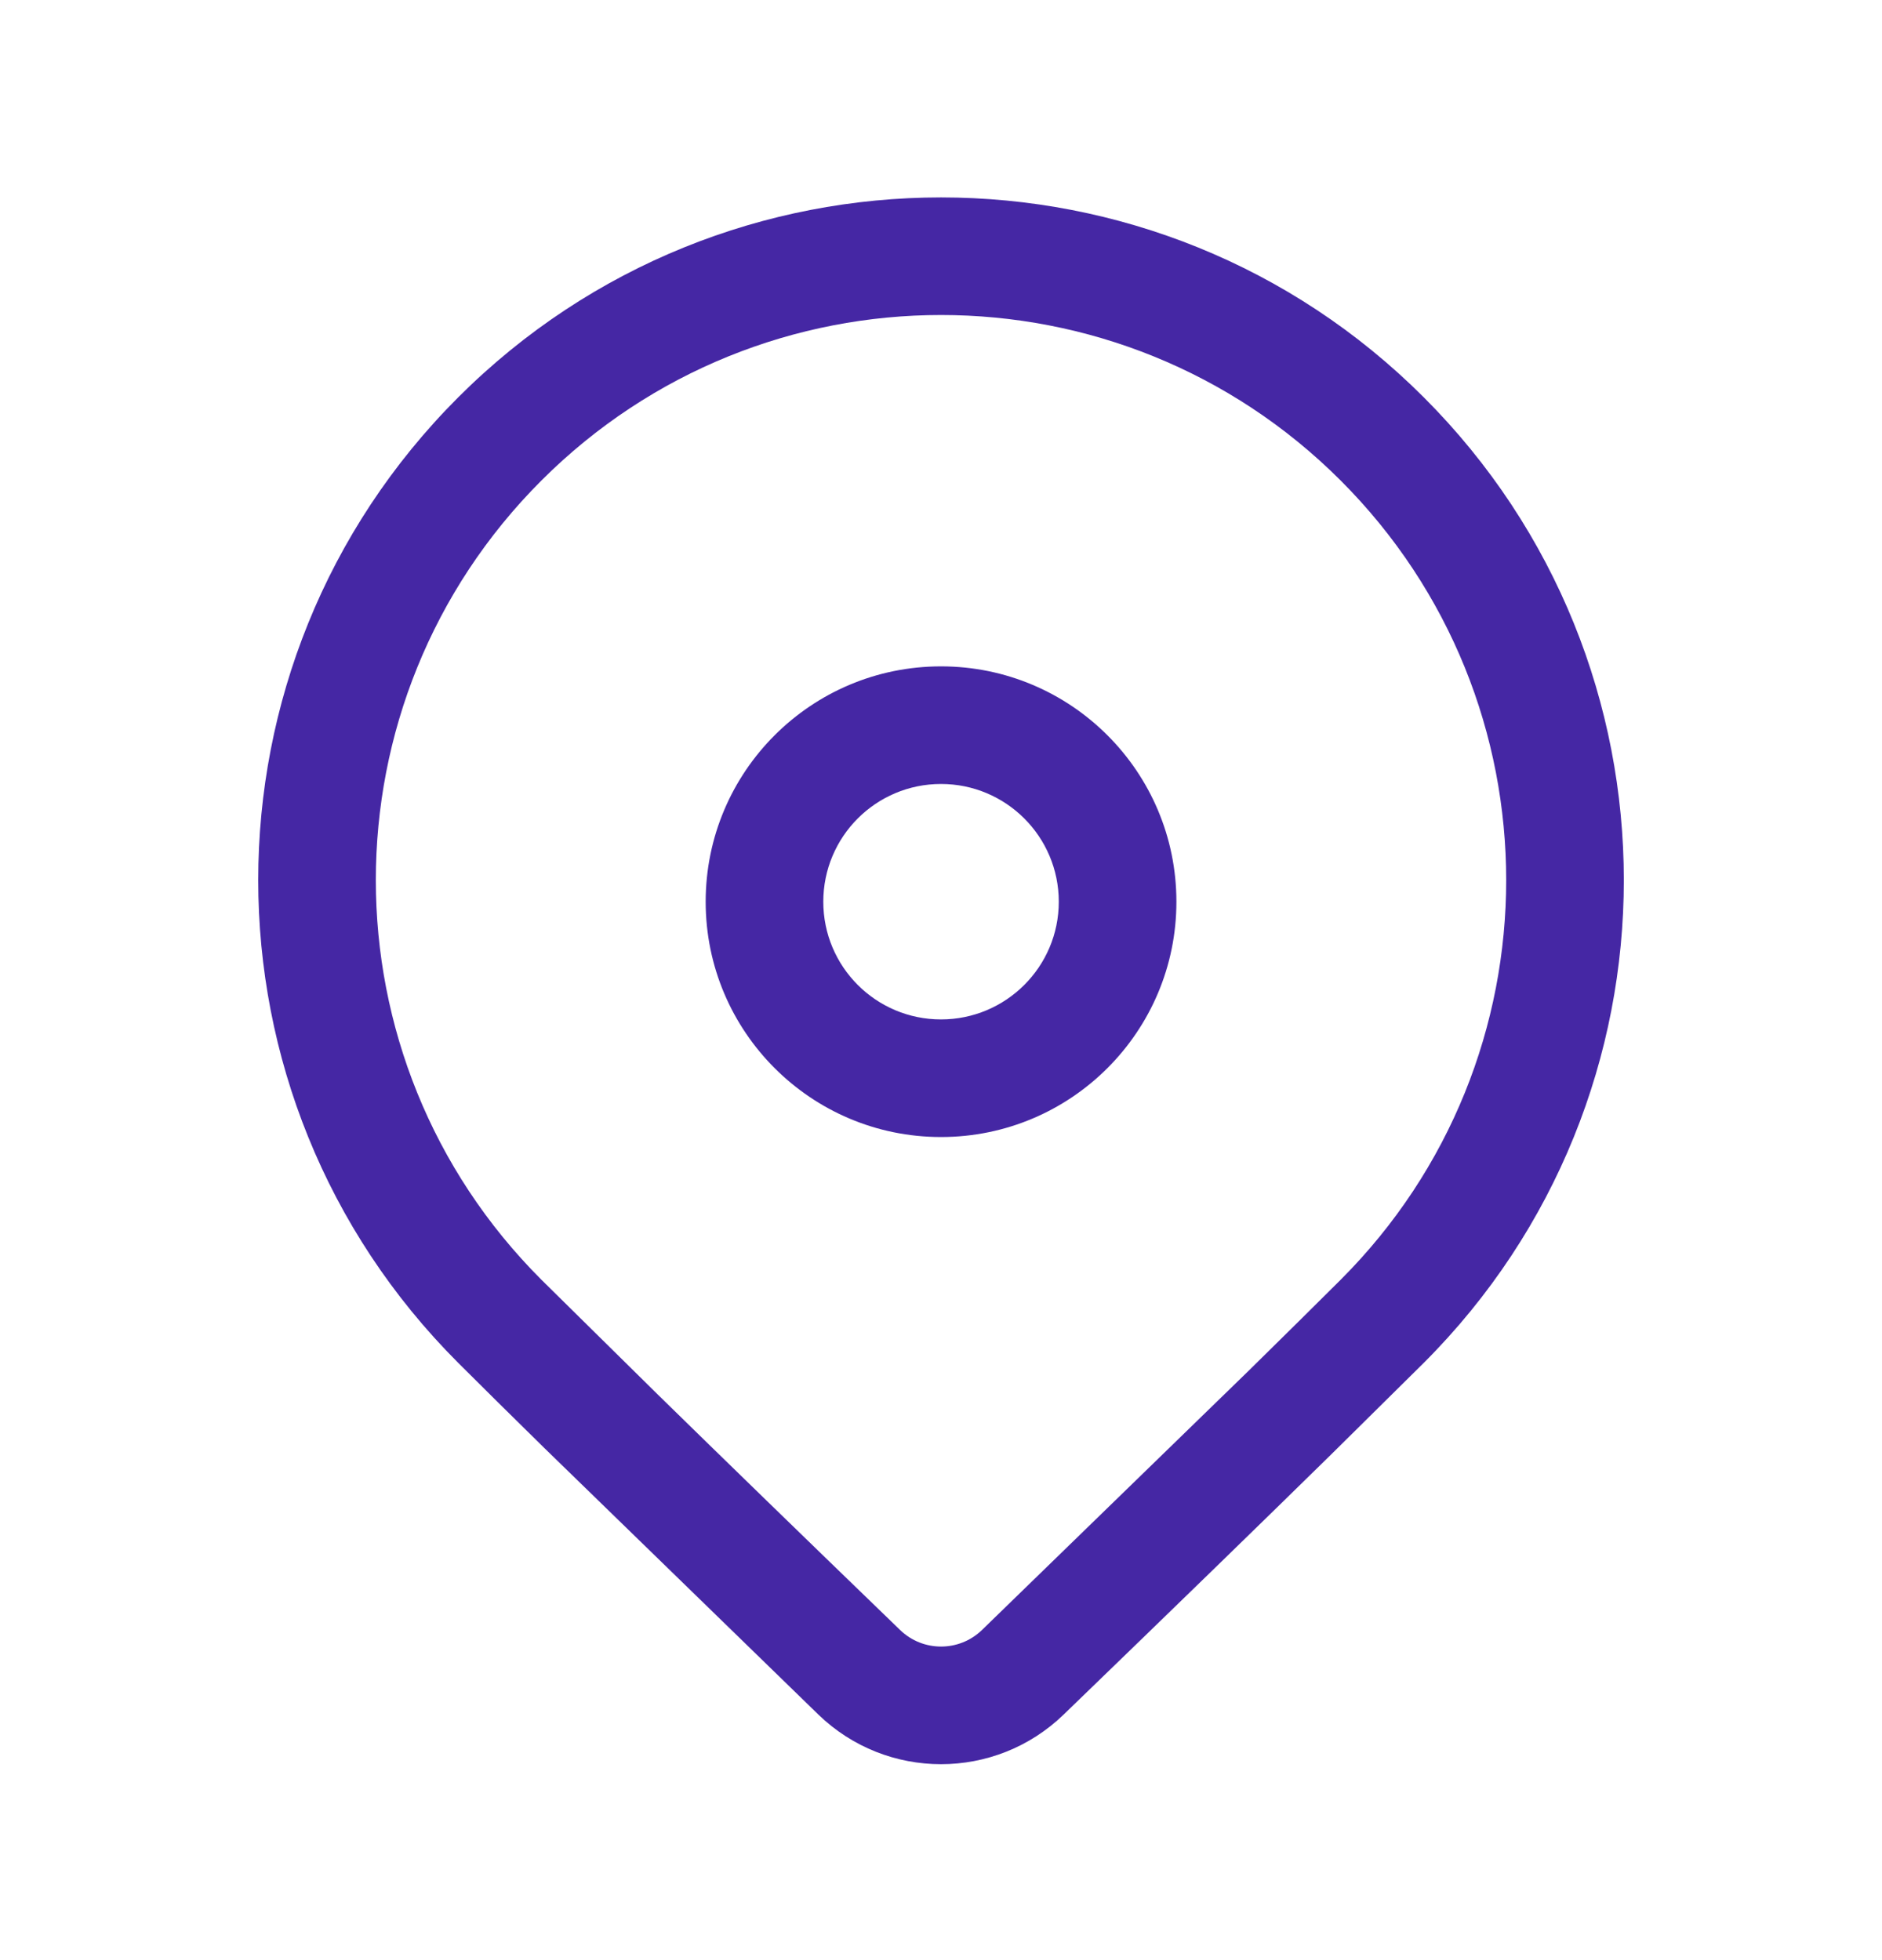 <svg xmlns="http://www.w3.org/2000/svg" width="24" height="25" viewBox="0 0 24 25" fill="none">
  <path d="M5.843 5.068C9.244 1.668 14.757 1.668 18.157 5.068C21.558 8.469 21.558 13.982 18.157 17.382L16.97 18.556C16.095 19.415 14.96 20.519 13.564 21.868C12.692 22.712 11.308 22.712 10.436 21.868L6.945 18.472C6.506 18.041 6.139 17.678 5.843 17.382C2.443 13.982 2.443 8.469 5.843 5.068ZM17.097 6.129C14.282 3.314 9.719 3.314 6.904 6.129C4.089 8.944 4.089 13.507 6.904 16.322L8.391 17.789C9.21 18.591 10.239 19.591 11.479 20.79C11.77 21.071 12.231 21.071 12.522 20.79L15.917 17.489C16.386 17.028 16.779 16.639 17.097 16.322C19.911 13.507 19.911 8.944 17.097 6.129ZM12 8.499C13.658 8.499 15.002 9.843 15.002 11.501C15.002 13.158 13.658 14.502 12 14.502C10.343 14.502 8.999 13.158 8.999 11.501C8.999 9.843 10.343 8.499 12 8.499ZM12 9.999C11.171 9.999 10.499 10.671 10.499 11.501C10.499 12.33 11.171 13.002 12 13.002C12.829 13.002 13.502 12.33 13.502 11.501C13.502 10.671 12.829 9.999 12 9.999Z" fill="#4527A4"/>
</svg>